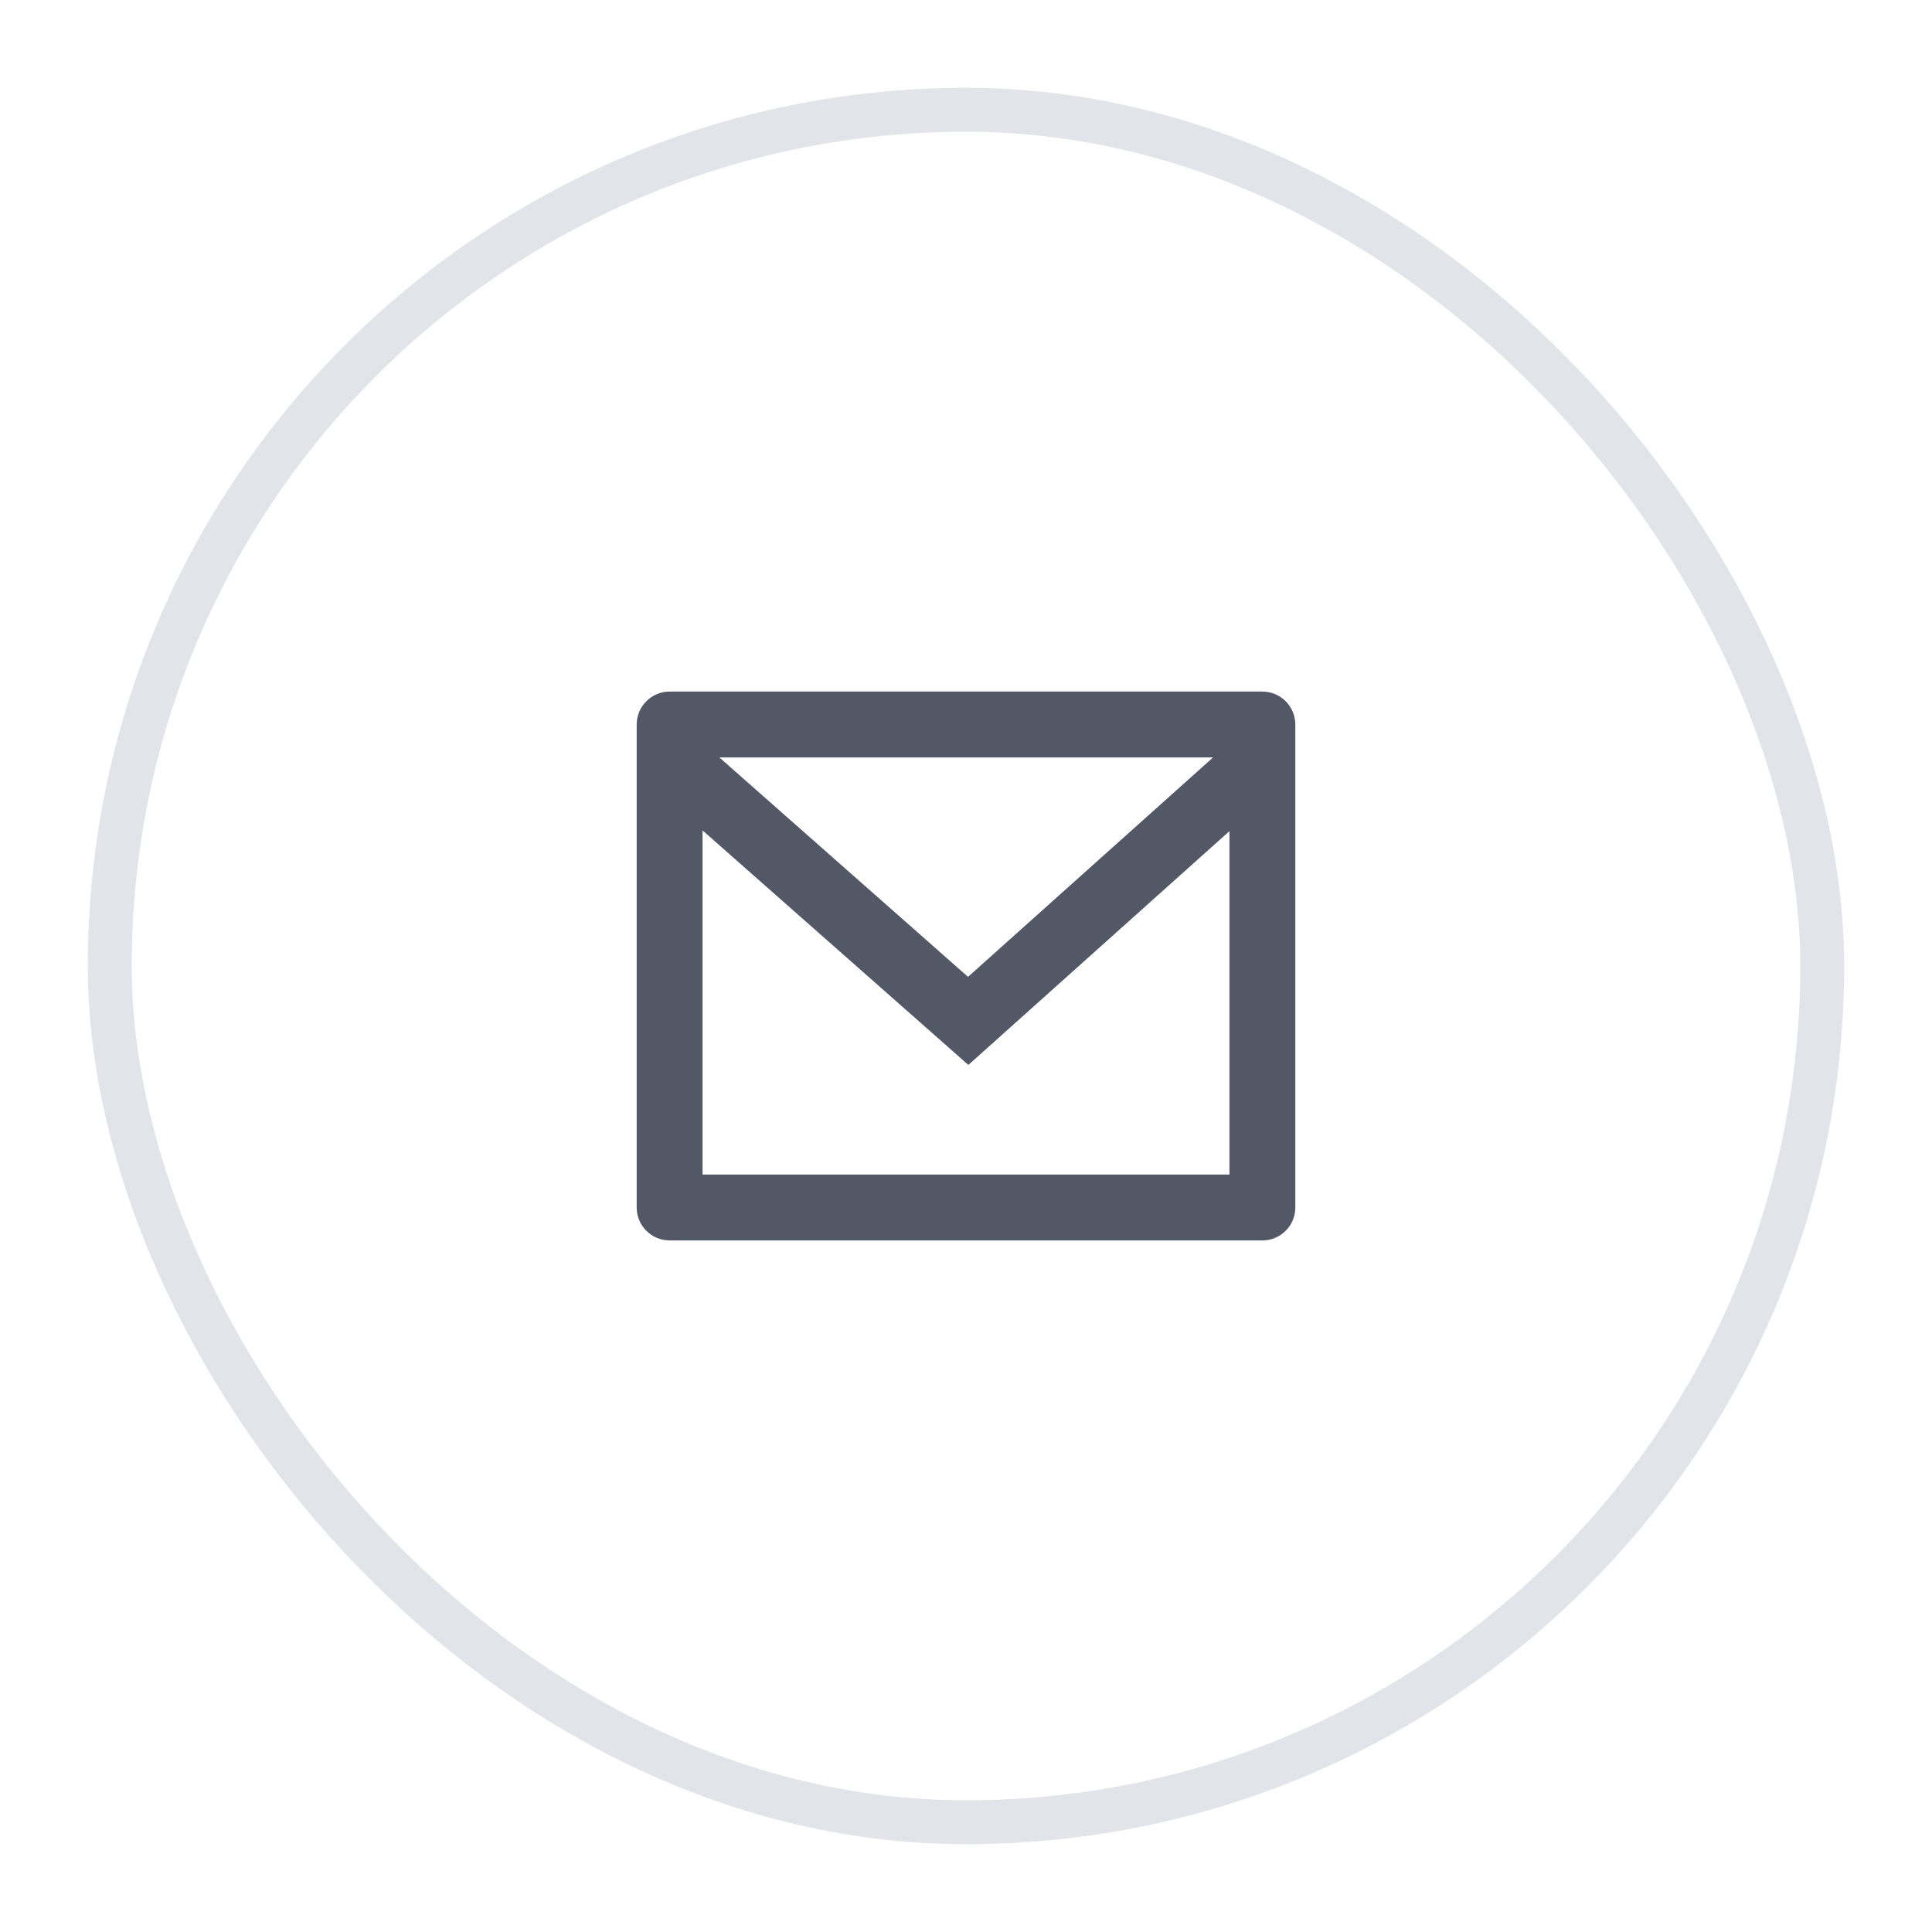 <svg width="44" height="44" viewBox="0 0 44 44" fill="none" xmlns="http://www.w3.org/2000/svg">
<g filter="url(#filter0_d_2212_34844)">
<rect x="2" y="1" width="40" height="40" rx="20" fill="white"/>
<rect x="2.5" y="1.5" width="39" height="39" rx="19.5" stroke="#E2E4E9"/>
<path d="M15.25 14.75H28.75C28.949 14.75 29.14 14.829 29.28 14.97C29.421 15.11 29.5 15.301 29.5 15.5V26.5C29.5 26.699 29.421 26.89 29.28 27.03C29.14 27.171 28.949 27.25 28.75 27.25H15.25C15.051 27.25 14.86 27.171 14.72 27.03C14.579 26.89 14.5 26.699 14.5 26.5V15.5C14.5 15.301 14.579 15.11 14.72 14.97C14.86 14.829 15.051 14.75 15.25 14.75ZM28 17.928L22.054 23.253L16 17.912V25.75H28V17.928ZM16.383 16.25L22.046 21.247L27.627 16.25H16.383Z" fill="#525866"/>
</g>
<defs>
<filter id="filter0_d_2212_34844" x="0" y="0" width="44" height="44" filterUnits="userSpaceOnUse" color-interpolation-filters="sRGB">
<feFlood flood-opacity="0" result="BackgroundImageFix"/>
<feColorMatrix in="SourceAlpha" type="matrix" values="0 0 0 0 0 0 0 0 0 0 0 0 0 0 0 0 0 0 127 0" result="hardAlpha"/>
<feOffset dy="1"/>
<feGaussianBlur stdDeviation="1"/>
<feComposite in2="hardAlpha" operator="out"/>
<feColorMatrix type="matrix" values="0 0 0 0 0.894 0 0 0 0 0.898 0 0 0 0 0.906 0 0 0 0.24 0"/>
<feBlend mode="normal" in2="BackgroundImageFix" result="effect1_dropShadow_2212_34844"/>
<feBlend mode="normal" in="SourceGraphic" in2="effect1_dropShadow_2212_34844" result="shape"/>
</filter>
</defs>
</svg>
